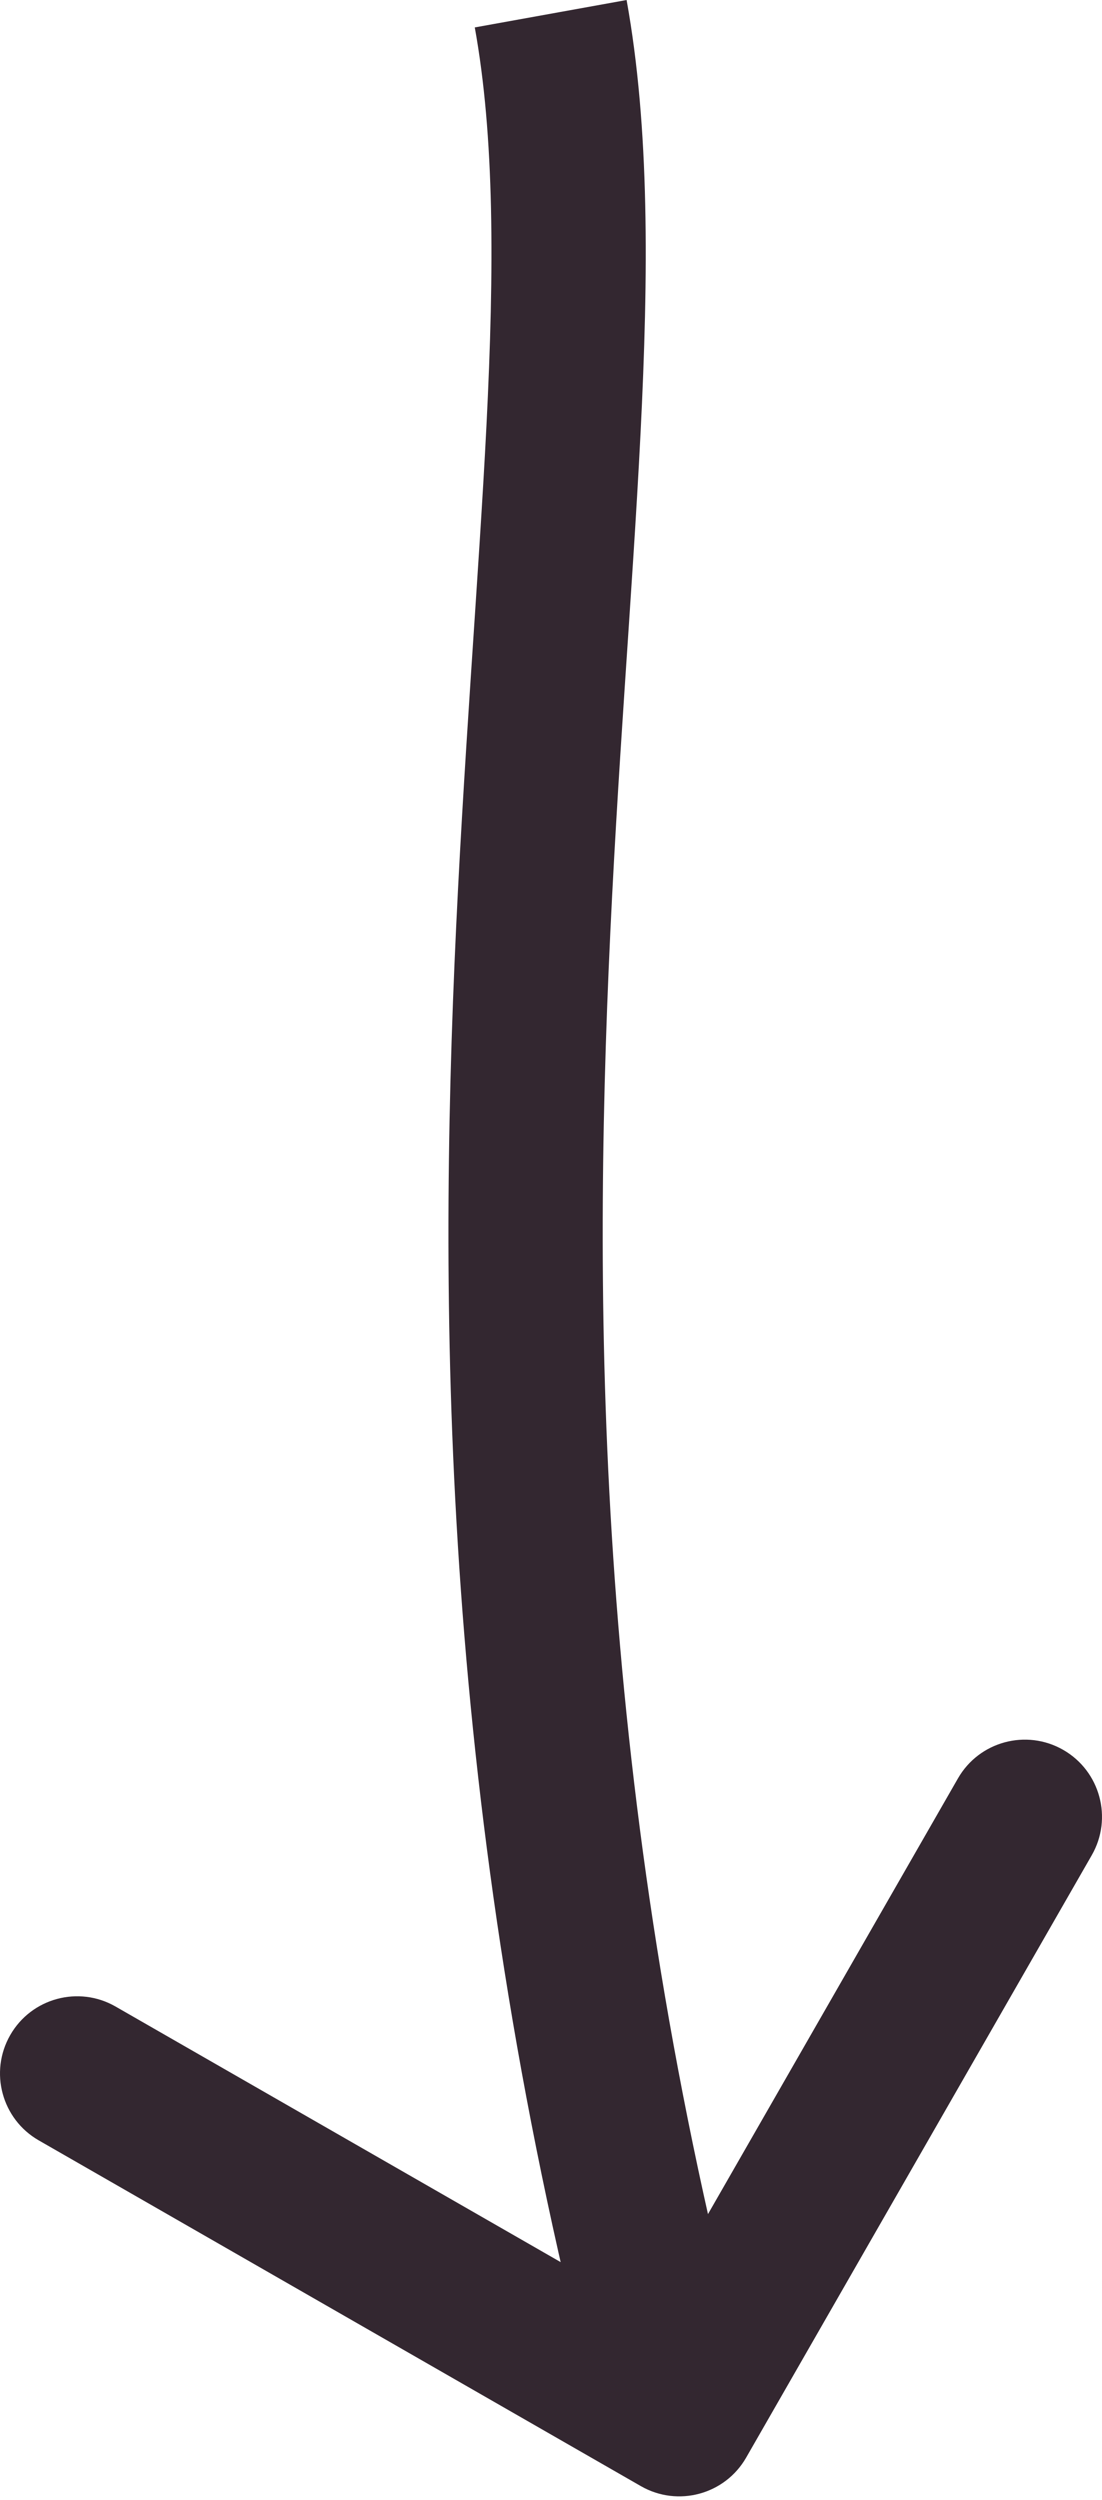 <?xml version="1.0" encoding="UTF-8"?> <svg xmlns="http://www.w3.org/2000/svg" width="86" height="195" viewBox="0 0 86 195" fill="none"> <path d="M50.012 193.931C52.896 195.586 56.575 194.59 58.23 191.707L85.2 144.719C86.855 141.835 85.859 138.156 82.975 136.501C80.092 134.846 76.413 135.842 74.758 138.725L50.785 180.493L9.017 156.52C6.134 154.865 2.455 155.86 0.8 158.744C-0.855 161.627 0.14 165.306 3.024 166.961L50.012 193.931ZM37.052 2.139C38.587 10.643 38.585 20.85 37.964 33.178C37.367 45.028 36.122 59.815 35.468 75.193C34.125 106.751 34.969 145.101 47.198 190.283L58.82 187.138C47.025 143.56 46.184 106.548 47.496 75.705C48.17 59.882 49.337 46.708 49.989 33.784C50.615 21.337 50.697 9.955 48.9 0.001L37.052 2.139Z" fill="#332730"></path> </svg> 